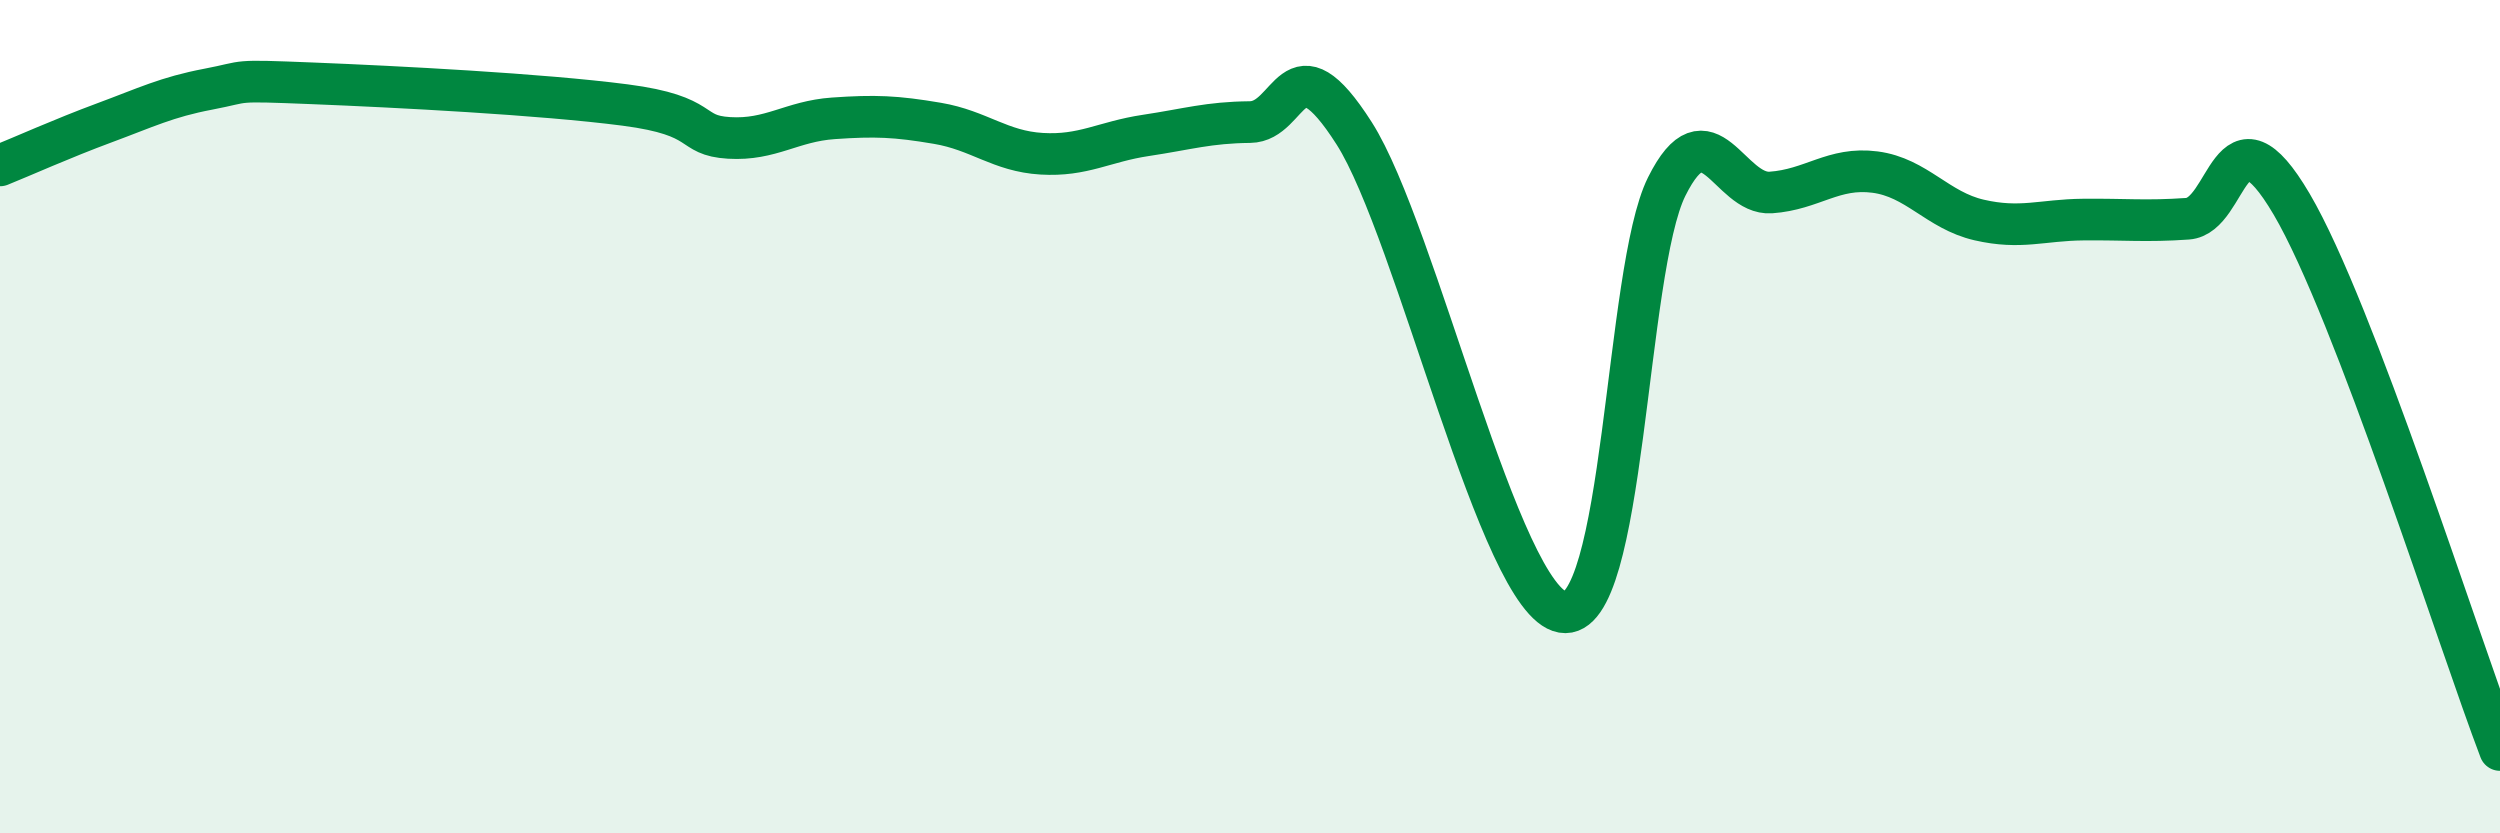 
    <svg width="60" height="20" viewBox="0 0 60 20" xmlns="http://www.w3.org/2000/svg">
      <path
        d="M 0,3.97 C 0.5,3.77 1.5,3.32 2.5,2.95 C 3.5,2.58 4,2.33 5,2.14 C 6,1.95 5.5,1.92 7.5,2 C 9.5,2.08 13,2.26 15,2.52 C 17,2.78 16.5,3.25 17.5,3.31 C 18.5,3.37 19,2.91 20,2.84 C 21,2.77 21.5,2.79 22.5,2.96 C 23.5,3.13 24,3.63 25,3.69 C 26,3.75 26.5,3.4 27.5,3.25 C 28.5,3.1 29,2.94 30,2.93 C 31,2.92 31,0.85 32.5,3.2 C 34,5.55 36,14.43 37.5,14.69 C 39,14.95 39,6.49 40,4.48 C 41,2.47 41.5,4.69 42.5,4.62 C 43.5,4.55 44,4 45,4.13 C 46,4.26 46.5,5.05 47.5,5.28 C 48.5,5.51 49,5.28 50,5.27 C 51,5.26 51.5,5.32 52.5,5.25 C 53.5,5.18 53.5,2.35 55,4.9 C 56.5,7.45 59,15.38 60,18L60 20L0 20Z"
        fill="#008740"
        opacity="0.1"
        stroke-linecap="round"
        stroke-linejoin="round"
      />
      <path
        d="M 0,3.97 C 0.5,3.77 1.5,3.32 2.5,2.95 C 3.5,2.58 4,2.33 5,2.14 C 6,1.95 5.5,1.92 7.5,2 C 9.5,2.08 13,2.26 15,2.52 C 17,2.78 16.5,3.25 17.5,3.31 C 18.5,3.37 19,2.91 20,2.84 C 21,2.77 21.5,2.79 22.5,2.96 C 23.5,3.13 24,3.63 25,3.69 C 26,3.75 26.5,3.4 27.5,3.25 C 28.5,3.1 29,2.94 30,2.93 C 31,2.92 31,0.85 32.5,3.2 C 34,5.55 36,14.43 37.5,14.69 C 39,14.95 39,6.49 40,4.48 C 41,2.47 41.5,4.69 42.5,4.62 C 43.5,4.55 44,4 45,4.13 C 46,4.26 46.5,5.05 47.5,5.28 C 48.5,5.51 49,5.28 50,5.27 C 51,5.26 51.5,5.32 52.5,5.25 C 53.5,5.18 53.5,2.35 55,4.9 C 56.5,7.45 59,15.38 60,18"
        stroke="#008740"
        stroke-width="1"
        fill="none"
        stroke-linecap="round"
        stroke-linejoin="round"
      />
    </svg>
  
